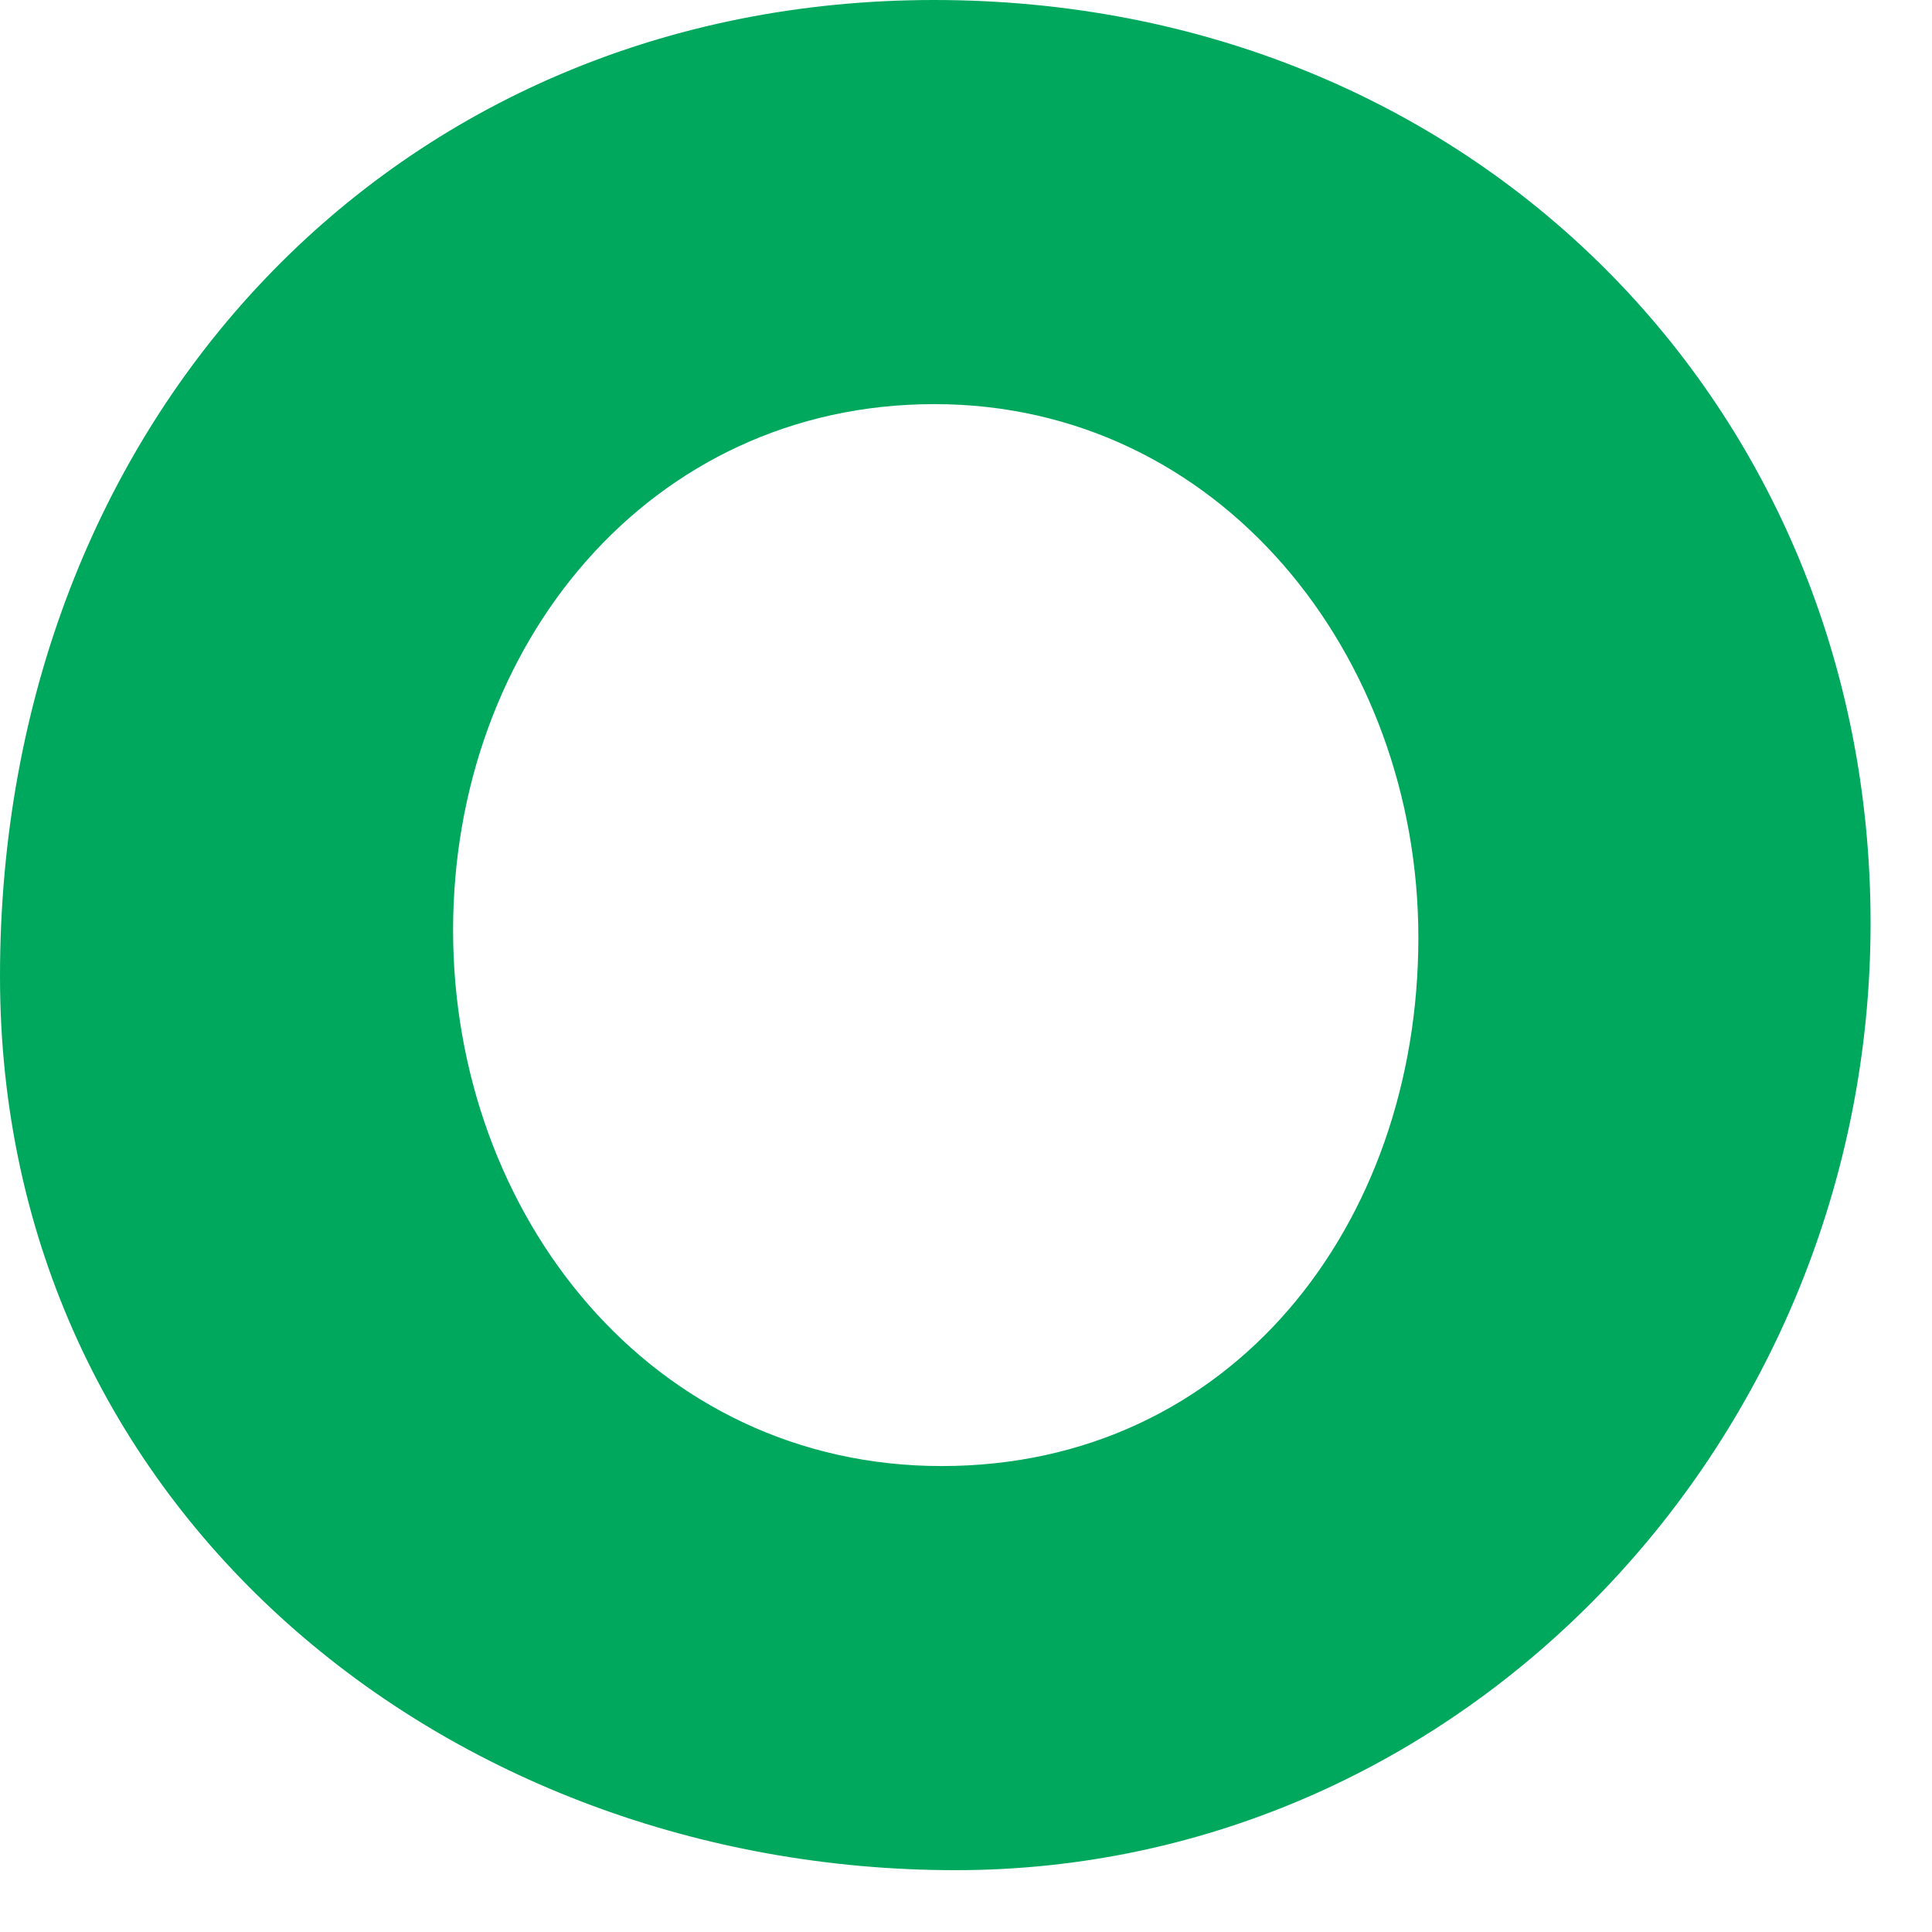 <?xml version="1.0" encoding="utf-8"?>
<svg xmlns="http://www.w3.org/2000/svg" fill="none" height="100%" overflow="visible" preserveAspectRatio="none" style="display: block;" viewBox="0 0 29 29" width="100%">
<path d="M0 14.654C0 6.281 5.932 0 14.02 0C22.107 0 28.078 6.104 28.078 13.855C28.078 21.607 21.968 28.072 14.343 28.072C6.718 28.072 0 22.659 0 14.654ZM21.29 14.071C21.29 9.83 18.305 6.066 14.026 6.066C9.748 6.066 6.801 9.685 6.801 13.963C6.801 18.241 9.786 22.006 14.134 22.006C18.482 22.006 21.29 18.387 21.29 14.077V14.071Z" fill="#00A85E" id="Vector"/>
</svg>
